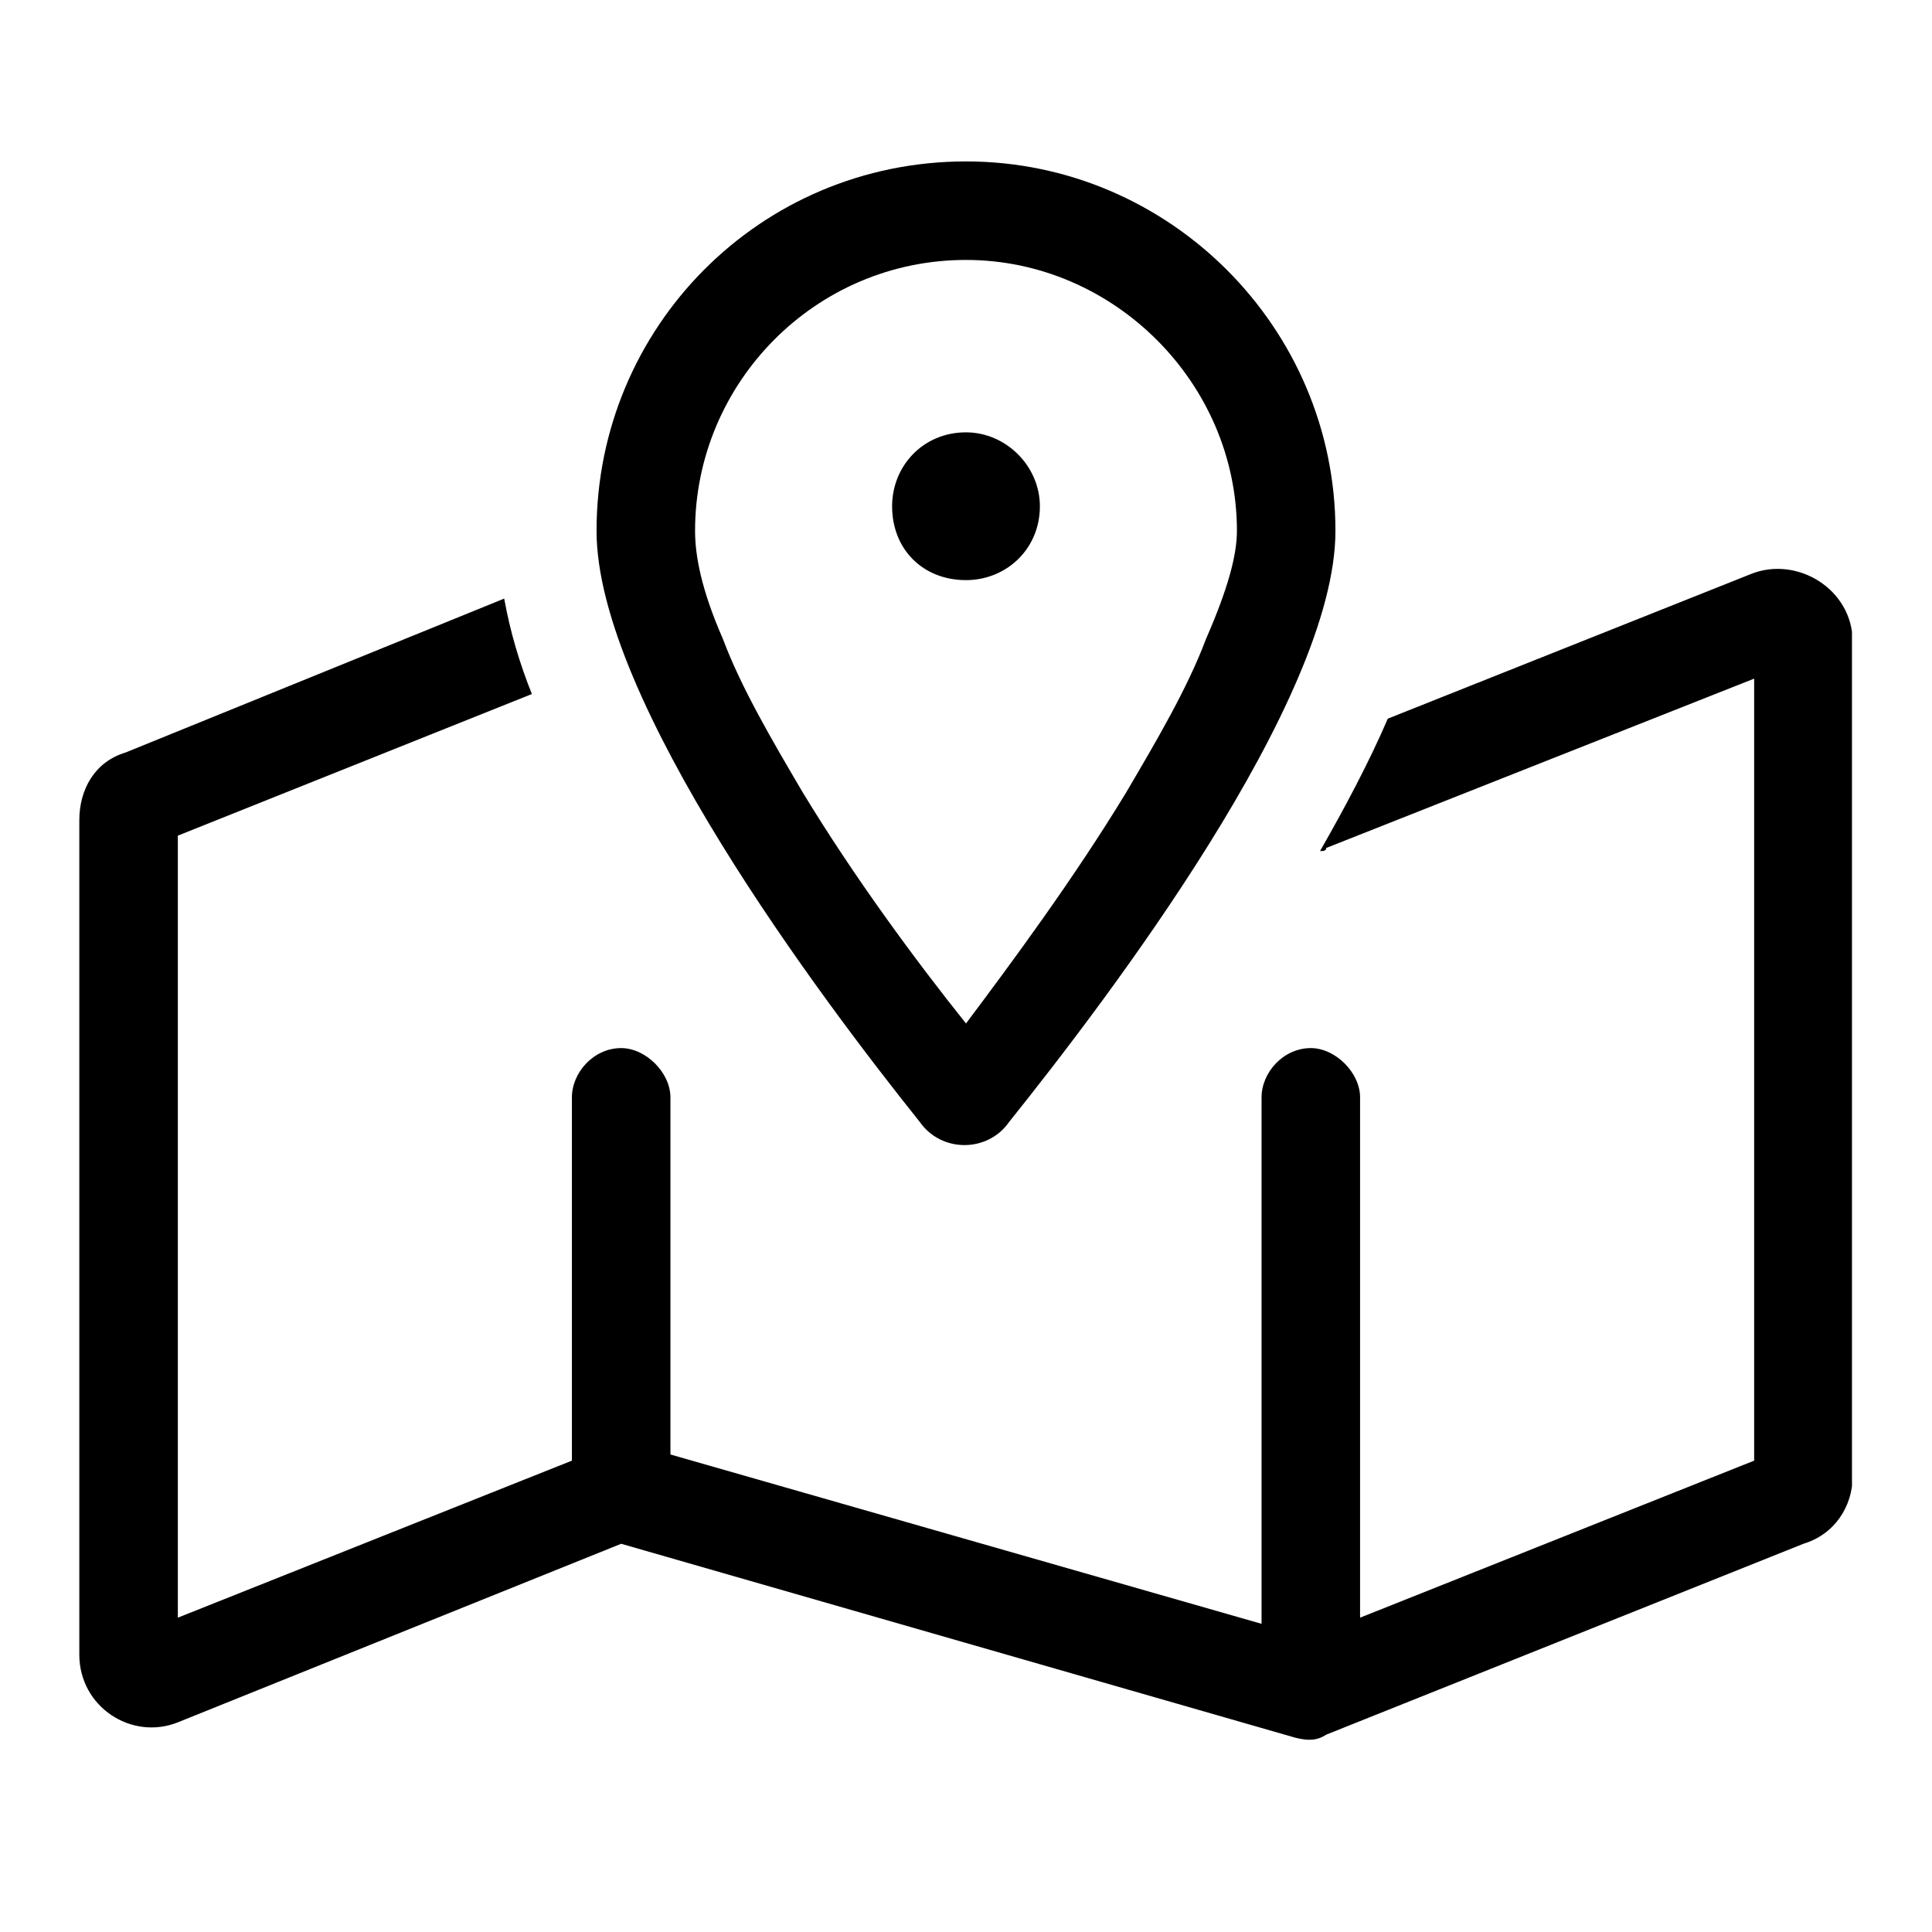 <svg xmlns="http://www.w3.org/2000/svg" xmlns:xlink="http://www.w3.org/1999/xlink" width="1080" zoomAndPan="magnify" viewBox="0 0 810 810" height="1080" preserveAspectRatio="xMidYMid meet" version="1.0"><defs><clipPath id="0cd7c98891"><path d="M 33.199 67.676 L 776.449 67.676 L 776.449 730 L 33.199 730 Z M 33.199 67.676 " clip-rule="nonzero"/></clipPath></defs><g clip-path="url(#0cd7c98891)"><path fill="#000000" d="M 374.02 212.242 C 374.02 195.461 386.926 181.262 405 181.262 C 421.781 181.262 435.977 195.461 435.977 212.242 C 435.977 230.312 421.781 243.219 405 243.219 C 386.926 243.219 374.02 230.312 374.02 212.242 Z M 385.637 470.398 C 344.332 418.766 250.105 293.559 250.105 222.566 C 250.105 137.375 318.516 67.676 405 67.676 C 490.191 67.676 559.891 137.375 559.891 222.566 C 559.891 293.559 464.375 418.766 423.07 470.398 C 414.035 483.305 394.672 483.305 385.637 470.398 Z M 505.68 267.746 C 514.715 247.094 518.586 232.895 518.586 222.566 C 518.586 160.609 466.957 108.98 405 108.98 C 341.75 108.98 291.41 160.609 291.41 222.566 C 291.41 232.895 293.992 247.094 303.027 267.746 C 310.77 288.398 323.68 310.34 336.586 332.285 C 358.531 368.426 384.348 403.277 405 429.094 C 424.359 403.277 450.176 368.426 472.121 332.285 C 485.027 310.34 497.934 288.398 505.68 267.746 Z M 556.02 355.516 C 556.02 356.809 554.73 356.809 553.438 356.809 C 563.766 338.738 574.09 319.375 581.836 301.305 L 734.148 240.637 C 753.508 232.895 776.742 247.094 776.742 269.035 L 776.742 618.836 C 776.742 631.746 769 643.363 756.09 647.234 L 556.02 727.262 C 552.148 729.844 548.273 729.844 543.113 728.555 L 260.43 647.234 L 74.559 722.098 C 55.195 729.844 33.254 715.645 33.254 693.703 L 33.254 343.902 C 33.254 330.992 39.707 319.375 52.617 315.504 L 211.383 250.965 C 213.965 265.164 217.836 278.07 222.996 290.98 L 74.559 350.355 L 74.559 678.215 L 239.777 612.383 L 239.777 460.07 C 239.777 449.746 248.812 439.418 260.43 439.418 C 270.758 439.418 281.082 449.746 281.082 460.07 L 281.082 609.801 L 528.914 680.793 L 528.914 460.07 C 528.914 449.746 537.949 439.418 549.566 439.418 C 559.891 439.418 570.219 449.746 570.219 460.07 L 570.219 678.215 L 735.438 612.383 L 735.438 284.523 Z M 556.02 355.516 " fill-opacity="1" fill-rule="nonzero"/></g></svg>
